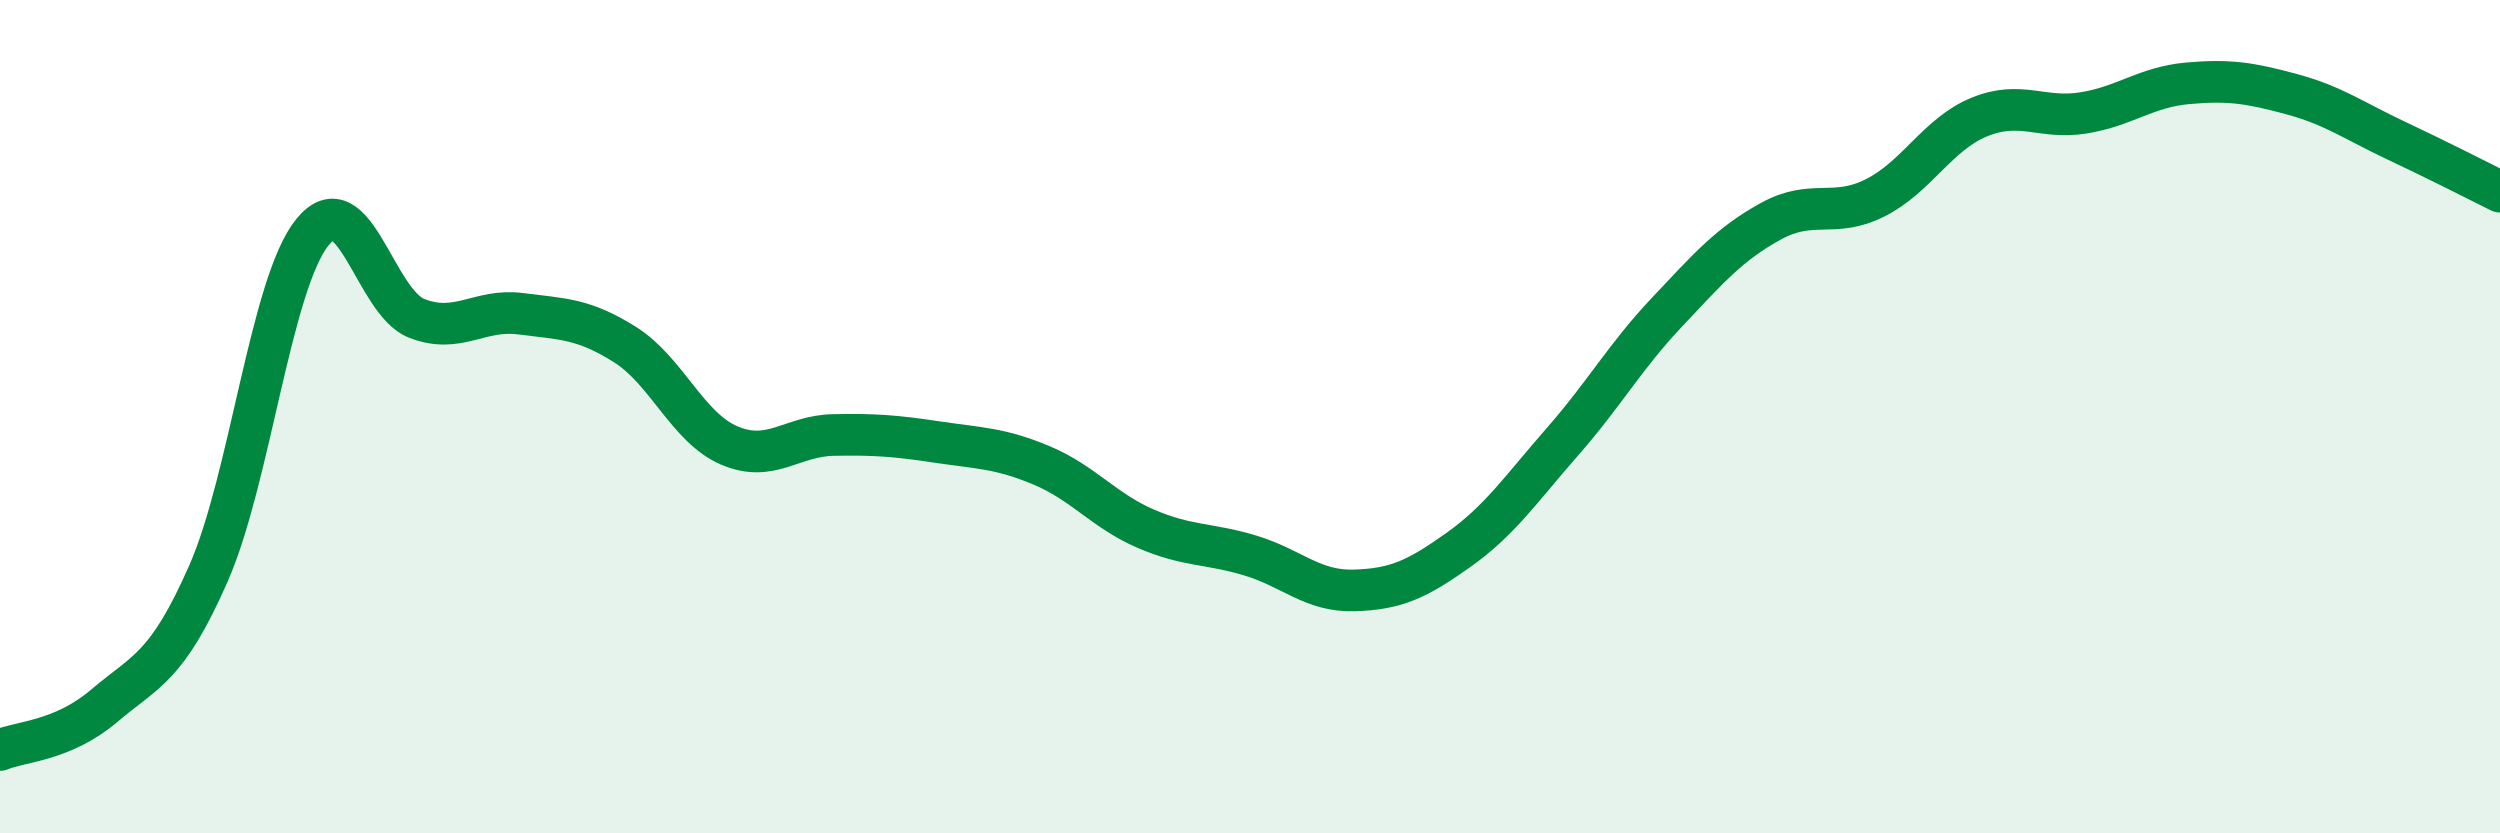 
    <svg width="60" height="20" viewBox="0 0 60 20" xmlns="http://www.w3.org/2000/svg">
      <path
        d="M 0,18 C 0.5,17.79 1.5,17.79 2.5,16.94 C 3.5,16.09 4,16.04 5,13.77 C 6,11.5 6.5,6.8 7.5,5.57 C 8.5,4.34 9,7.25 10,7.64 C 11,8.03 11.5,7.4 12.5,7.53 C 13.5,7.66 14,7.64 15,8.27 C 16,8.9 16.5,10.26 17.5,10.69 C 18.5,11.12 19,10.46 20,10.44 C 21,10.42 21.5,10.46 22.5,10.61 C 23.5,10.76 24,10.75 25,11.17 C 26,11.59 26.5,12.26 27.5,12.69 C 28.5,13.12 29,13.03 30,13.33 C 31,13.63 31.5,14.2 32.5,14.17 C 33.5,14.14 34,13.91 35,13.2 C 36,12.49 36.5,11.74 37.5,10.6 C 38.5,9.46 39,8.56 40,7.5 C 41,6.44 41.5,5.86 42.5,5.31 C 43.5,4.76 44,5.25 45,4.75 C 46,4.25 46.5,3.22 47.5,2.81 C 48.5,2.4 49,2.87 50,2.71 C 51,2.55 51.5,2.09 52.5,2 C 53.5,1.91 54,1.99 55,2.26 C 56,2.53 56.5,2.9 57.5,3.37 C 58.5,3.84 59.5,4.35 60,4.6L60 20L0 20Z"
        fill="#008740"
        opacity="0.1"
        stroke-linecap="round"
        stroke-linejoin="round"
      />
      <path
        d="M 0,18 C 0.5,17.79 1.5,17.79 2.5,16.94 C 3.5,16.09 4,16.04 5,13.77 C 6,11.5 6.5,6.8 7.5,5.57 C 8.5,4.34 9,7.25 10,7.64 C 11,8.03 11.5,7.4 12.5,7.53 C 13.5,7.66 14,7.64 15,8.27 C 16,8.9 16.5,10.26 17.5,10.69 C 18.5,11.12 19,10.46 20,10.44 C 21,10.42 21.5,10.46 22.5,10.61 C 23.5,10.76 24,10.75 25,11.17 C 26,11.59 26.5,12.26 27.5,12.69 C 28.5,13.12 29,13.03 30,13.33 C 31,13.63 31.5,14.2 32.5,14.17 C 33.5,14.14 34,13.91 35,13.2 C 36,12.49 36.5,11.74 37.5,10.6 C 38.5,9.46 39,8.56 40,7.5 C 41,6.44 41.5,5.86 42.5,5.31 C 43.5,4.76 44,5.25 45,4.75 C 46,4.25 46.5,3.22 47.5,2.81 C 48.5,2.4 49,2.87 50,2.71 C 51,2.55 51.5,2.09 52.5,2 C 53.5,1.91 54,1.99 55,2.26 C 56,2.53 56.5,2.9 57.5,3.37 C 58.5,3.84 59.5,4.35 60,4.6"
        stroke="#008740"
        stroke-width="1"
        fill="none"
        stroke-linecap="round"
        stroke-linejoin="round"
      />
    </svg>
  